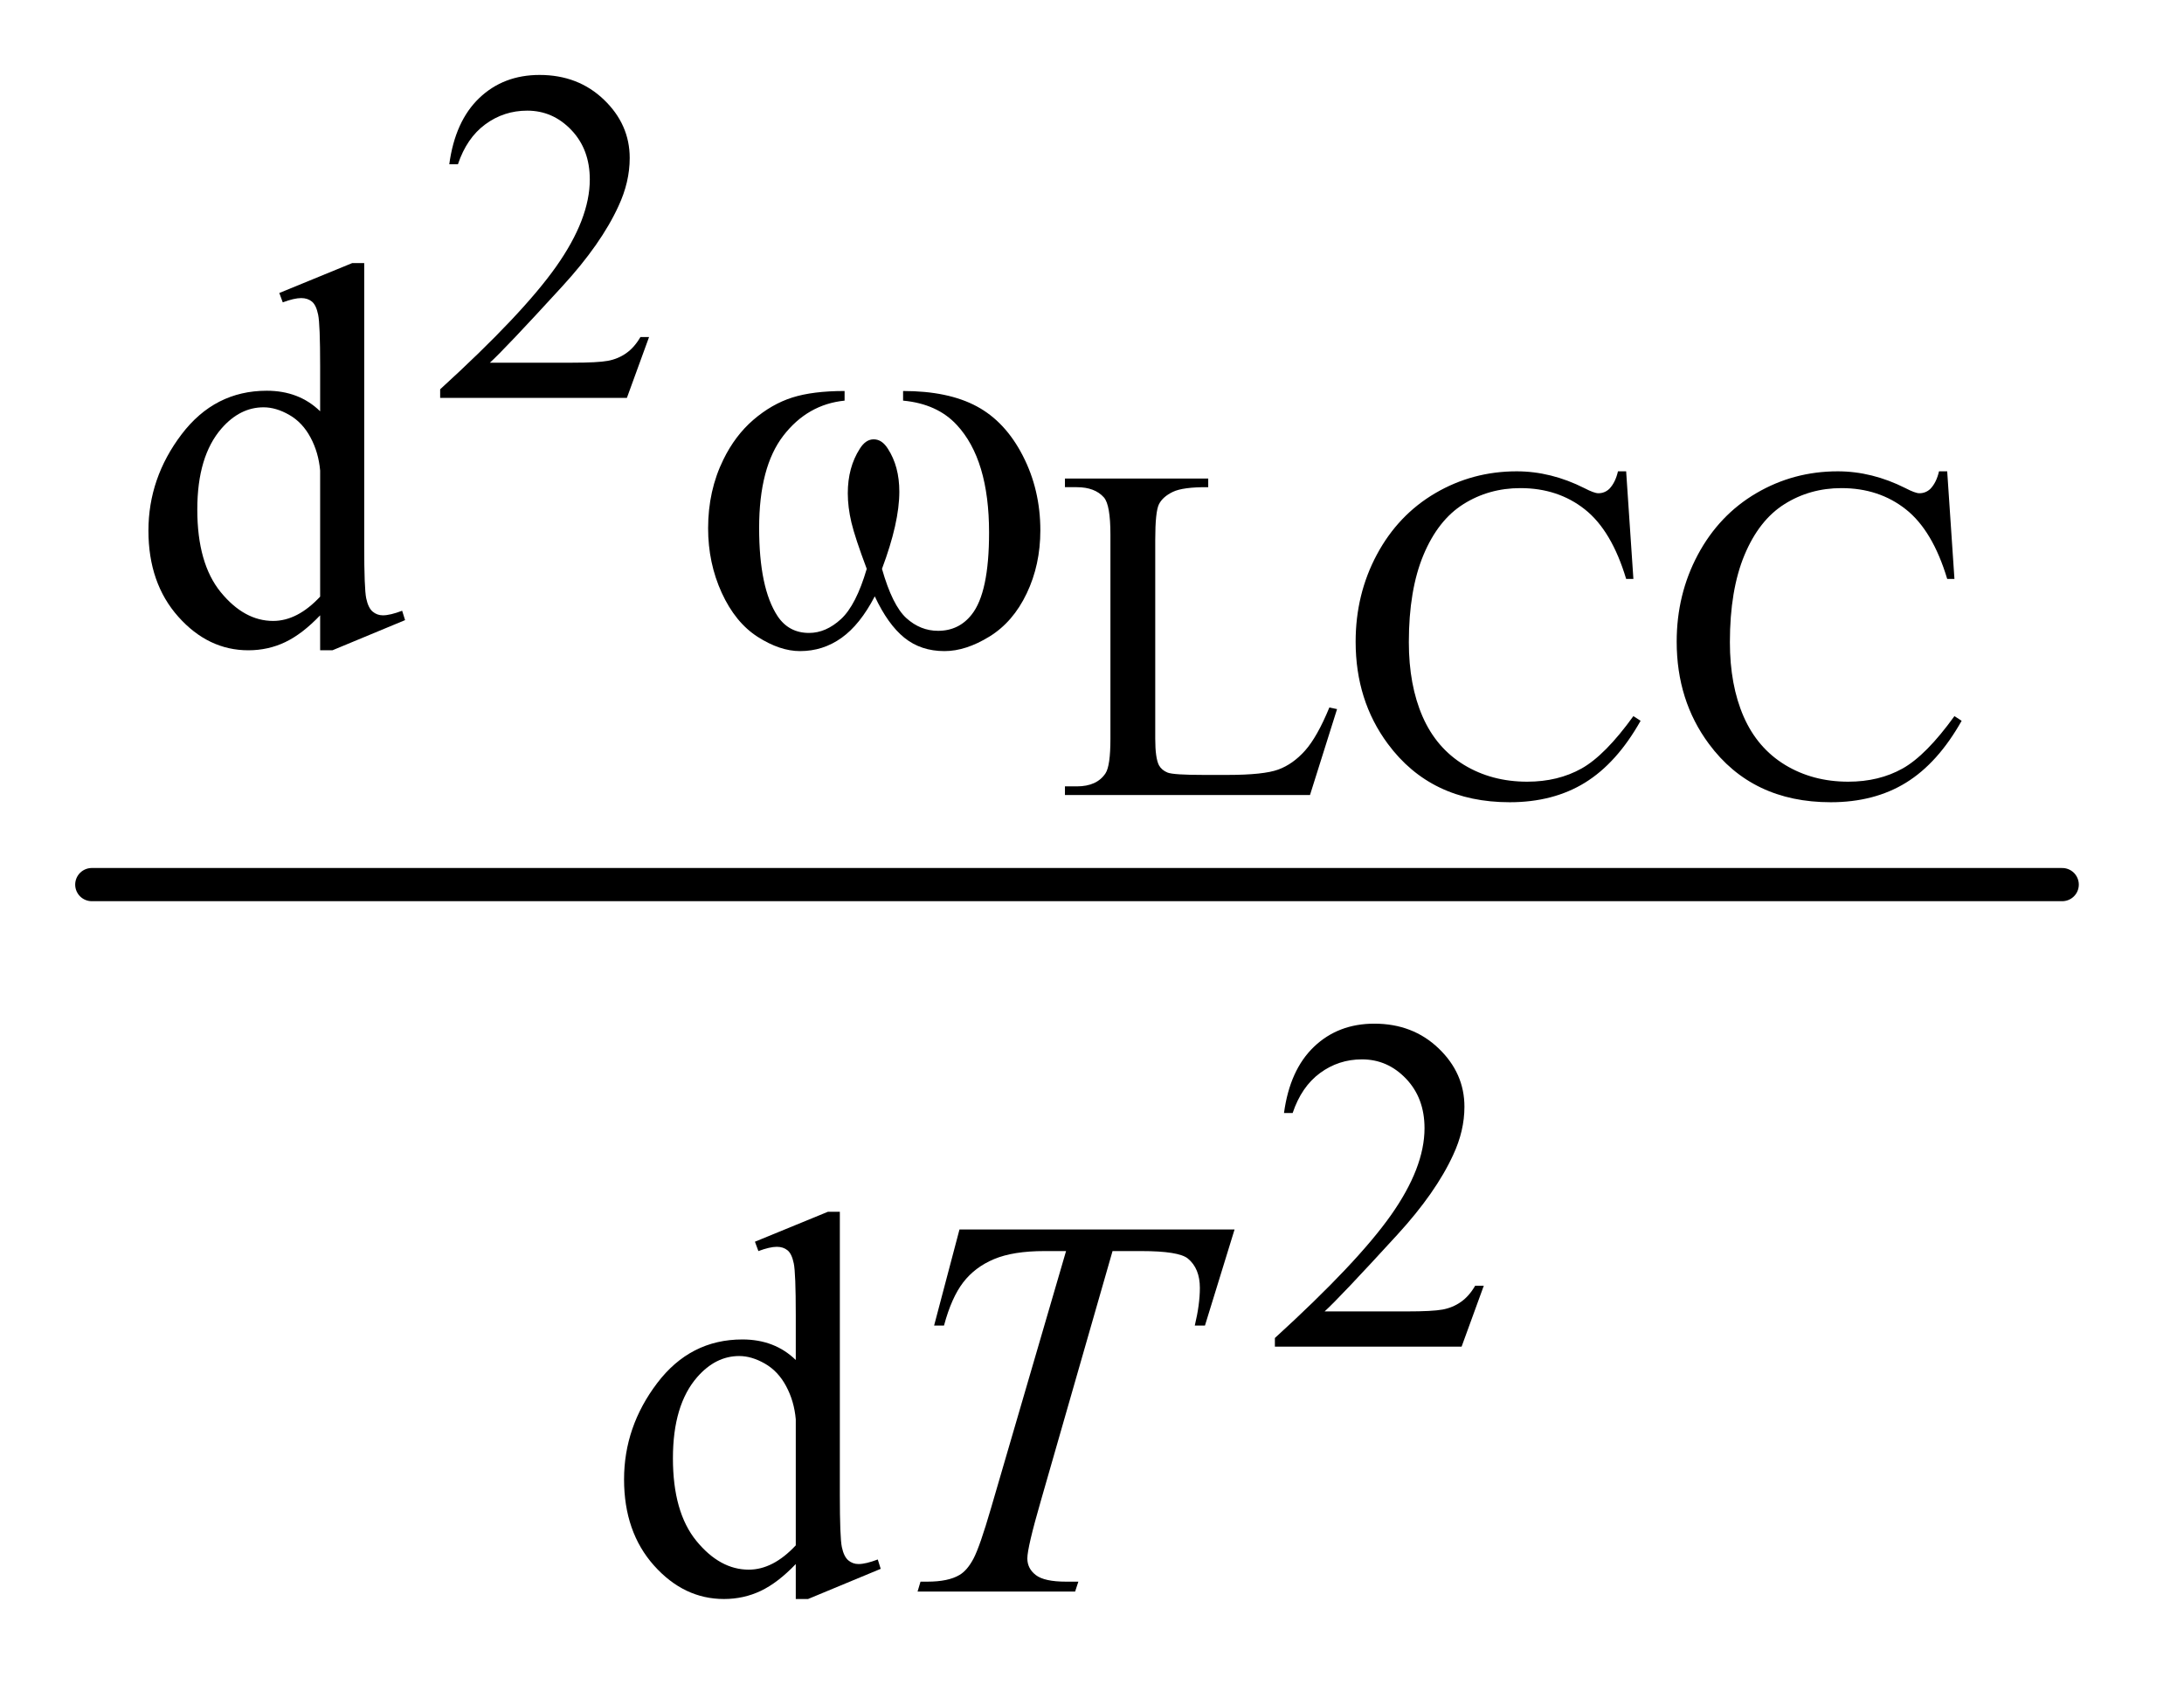 <?xml version="1.0" encoding="UTF-8"?>
<!DOCTYPE svg PUBLIC '-//W3C//DTD SVG 1.0//EN'
          'http://www.w3.org/TR/2001/REC-SVG-20010904/DTD/svg10.dtd'>
<svg stroke-dasharray="none" shape-rendering="auto" xmlns="http://www.w3.org/2000/svg" font-family="'Dialog'" text-rendering="auto" width="45" fill-opacity="1" color-interpolation="auto" color-rendering="auto" preserveAspectRatio="xMidYMid meet" font-size="12px" viewBox="0 0 45 35" fill="black" xmlns:xlink="http://www.w3.org/1999/xlink" stroke="black" image-rendering="auto" stroke-miterlimit="10" stroke-linecap="square" stroke-linejoin="miter" font-style="normal" stroke-width="1" height="35" stroke-dashoffset="0" font-weight="normal" stroke-opacity="1"
><!--Generated by the Batik Graphics2D SVG Generator--><defs id="genericDefs"
  /><g
  ><defs id="defs1"
    ><clipPath clipPathUnits="userSpaceOnUse" id="clipPath1"
      ><path d="M0.784 2.073 L29.233 2.073 L29.233 24.135 L0.784 24.135 L0.784 2.073 Z"
      /></clipPath
      ><clipPath clipPathUnits="userSpaceOnUse" id="clipPath2"
      ><path d="M25.051 66.223 L25.051 771.09 L933.949 771.09 L933.949 66.223 Z"
      /></clipPath
    ></defs
    ><g stroke-width="14" transform="scale(1.576,1.576) translate(-0.784,-2.073) matrix(0.031,0,0,0.031,0,0)" stroke-linejoin="round" stroke-linecap="round"
    ><line y2="440" fill="none" x1="64" clip-path="url(#clipPath2)" x2="895" y1="440"
    /></g
    ><g transform="matrix(0.049,0,0,0.049,-1.236,-3.266)"
    ><path d="M298.156 208.391 L288.828 234 L210.312 234 L210.312 230.375 Q244.969 198.766 259.094 178.75 Q273.234 158.719 273.234 142.141 Q273.234 129.469 265.469 121.328 Q257.719 113.188 246.922 113.188 Q237.109 113.188 229.297 118.938 Q221.5 124.672 217.781 135.75 L214.141 135.75 Q216.594 117.594 226.75 107.891 Q236.922 98.172 252.125 98.172 Q268.328 98.172 279.172 108.578 Q290.016 118.969 290.016 133.109 Q290.016 143.219 285.297 153.328 Q278.031 169.219 261.75 186.984 Q237.312 213.688 231.219 219.188 L265.969 219.188 Q276.562 219.188 280.828 218.406 Q285.109 217.609 288.531 215.203 Q291.969 212.797 294.531 208.391 L298.156 208.391 Z" stroke="none" clip-path="url(#clipPath2)"
    /></g
    ><g transform="matrix(0.049,0,0,0.049,-1.236,-3.266)"
    ><path d="M584.219 364.203 L587.453 364.875 L576.078 401 L473.031 401 L473.031 397.375 L478.031 397.375 Q486.469 397.375 490.094 391.875 Q492.156 388.734 492.156 377.344 L492.156 291.469 Q492.156 279 489.422 275.859 Q485.594 271.547 478.031 271.547 L473.031 271.547 L473.031 267.922 L533.281 267.922 L533.281 271.547 Q522.688 271.453 518.406 273.516 Q514.141 275.578 512.562 278.719 Q511 281.859 511 293.734 L511 377.344 Q511 385.5 512.578 388.531 Q513.75 390.594 516.203 391.578 Q518.656 392.562 531.516 392.562 L541.234 392.562 Q556.547 392.562 562.719 390.312 Q568.906 388.047 574.016 382.312 Q579.125 376.562 584.219 364.203 ZM709.016 264.875 L712.062 310.125 L709.016 310.125 Q702.922 289.797 691.641 280.875 Q680.359 271.938 664.547 271.938 Q651.297 271.938 640.594 278.672 Q629.906 285.391 623.766 300.109 Q617.641 314.828 617.641 336.719 Q617.641 354.781 623.422 368.031 Q629.219 381.266 640.844 388.344 Q652.484 395.406 667.406 395.406 Q680.359 395.406 690.266 389.859 Q700.172 384.312 712.062 367.828 L715.094 369.797 Q705.094 387.547 691.734 395.797 Q678.391 404.047 660.031 404.047 Q626.969 404.047 608.812 379.5 Q595.266 361.25 595.266 336.516 Q595.266 316.594 604.188 299.906 Q613.125 283.219 628.781 274.047 Q644.438 264.875 662.984 264.875 Q677.406 264.875 691.438 271.938 Q695.562 274.094 697.328 274.094 Q699.984 274.094 701.953 272.234 Q704.5 269.578 705.578 264.875 L709.016 264.875 ZM844.016 264.875 L847.062 310.125 L844.016 310.125 Q837.922 289.797 826.641 280.875 Q815.359 271.938 799.547 271.938 Q786.297 271.938 775.594 278.672 Q764.906 285.391 758.766 300.109 Q752.641 314.828 752.641 336.719 Q752.641 354.781 758.422 368.031 Q764.219 381.266 775.844 388.344 Q787.484 395.406 802.406 395.406 Q815.359 395.406 825.266 389.859 Q835.172 384.312 847.062 367.828 L850.094 369.797 Q840.094 387.547 826.734 395.797 Q813.391 404.047 795.031 404.047 Q761.969 404.047 743.812 379.5 Q730.266 361.25 730.266 336.516 Q730.266 316.594 739.188 299.906 Q748.125 283.219 763.781 274.047 Q779.438 264.875 797.984 264.875 Q812.406 264.875 826.438 271.938 Q830.562 274.094 832.328 274.094 Q834.984 274.094 836.953 272.234 Q839.5 269.578 840.578 264.875 L844.016 264.875 Z" stroke="none" clip-path="url(#clipPath2)"
    /></g
    ><g transform="matrix(0.049,0,0,0.049,-1.236,-3.266)"
    ><path d="M649.156 607.391 L639.828 633 L561.312 633 L561.312 629.375 Q595.969 597.766 610.094 577.75 Q624.234 557.719 624.234 541.141 Q624.234 528.469 616.469 520.328 Q608.719 512.188 597.922 512.188 Q588.109 512.188 580.297 517.938 Q572.5 523.672 568.781 534.75 L565.141 534.75 Q567.594 516.594 577.75 506.891 Q587.922 497.172 603.125 497.172 Q619.328 497.172 630.172 507.578 Q641.016 517.969 641.016 532.109 Q641.016 542.219 636.297 552.328 Q629.031 568.219 612.75 585.984 Q588.312 612.688 582.219 618.188 L616.969 618.188 Q627.562 618.188 631.828 617.406 Q636.109 616.609 639.531 614.203 Q642.969 611.797 645.531 607.391 L649.156 607.391 Z" stroke="none" clip-path="url(#clipPath2)"
    /></g
    ><g transform="matrix(0.049,0,0,0.049,-1.236,-3.266)"
    ><path d="M159.844 325.438 Q152.328 333.297 145.141 336.719 Q137.953 340.141 129.641 340.141 Q112.797 340.141 100.219 326.047 Q87.641 311.953 87.641 289.828 Q87.641 267.703 101.562 249.344 Q115.484 230.984 137.391 230.984 Q150.984 230.984 159.844 239.625 L159.844 220.656 Q159.844 203.016 159 198.984 Q158.172 194.938 156.375 193.484 Q154.578 192.016 151.875 192.016 Q148.953 192.016 144.125 193.812 L142.672 189.875 L173.328 177.297 L178.375 177.297 L178.375 296.234 Q178.375 314.312 179.219 318.297 Q180.062 322.281 181.906 323.859 Q183.766 325.438 186.234 325.438 Q189.266 325.438 194.328 323.516 L195.562 327.453 L165.016 340.141 L159.844 340.141 L159.844 325.438 ZM159.844 317.578 L159.844 264.562 Q159.172 256.922 155.797 250.641 Q152.438 244.344 146.875 241.156 Q141.312 237.953 136.047 237.953 Q126.156 237.953 118.406 246.812 Q108.188 258.5 108.188 280.953 Q108.188 303.641 118.062 315.719 Q127.953 327.797 140.078 327.797 Q150.297 327.797 159.844 317.578 Z" stroke="none" clip-path="url(#clipPath2)"
    /></g
    ><g transform="matrix(0.049,0,0,0.049,-1.236,-3.266)"
    ><path d="M359.844 724.438 Q352.328 732.297 345.141 735.719 Q337.953 739.141 329.641 739.141 Q312.797 739.141 300.219 725.047 Q287.641 710.953 287.641 688.828 Q287.641 666.703 301.562 648.344 Q315.484 629.984 337.391 629.984 Q350.984 629.984 359.844 638.625 L359.844 619.656 Q359.844 602.016 359 597.984 Q358.172 593.938 356.375 592.484 Q354.578 591.016 351.875 591.016 Q348.953 591.016 344.125 592.812 L342.672 588.875 L373.328 576.297 L378.375 576.297 L378.375 695.234 Q378.375 713.312 379.219 717.297 Q380.062 721.281 381.906 722.859 Q383.766 724.438 386.234 724.438 Q389.266 724.438 394.328 722.516 L395.562 726.453 L365.016 739.141 L359.844 739.141 L359.844 724.438 ZM359.844 716.578 L359.844 663.562 Q359.172 655.922 355.797 649.641 Q352.438 643.344 346.875 640.156 Q341.312 636.953 336.047 636.953 Q326.156 636.953 318.406 645.812 Q308.188 657.5 308.188 679.953 Q308.188 702.641 318.062 714.719 Q327.953 726.797 340.078 726.797 Q350.297 726.797 359.844 716.578 Z" stroke="none" clip-path="url(#clipPath2)"
    /></g
    ><g transform="matrix(0.049,0,0,0.049,-1.236,-3.266)"
    ><path d="M428.688 583.719 L544.359 583.719 L531.906 624.141 L527.625 624.141 Q529.766 615.266 529.766 608.312 Q529.766 600.109 524.719 595.953 Q520.891 592.812 505.062 592.812 L493.047 592.812 L462.938 697.703 Q457.219 717.469 457.219 722.078 Q457.219 726.344 460.812 729.094 Q464.406 731.844 473.5 731.844 L478.672 731.844 L477.312 736 L411.062 736 L412.297 731.844 L415.219 731.844 Q423.969 731.844 428.688 729.031 Q431.953 727.125 434.594 722.125 Q437.234 717.125 441.938 700.953 L473.5 592.812 L464.406 592.812 Q451.266 592.812 443.234 596.188 Q435.203 599.547 430.266 605.953 Q425.328 612.359 422.172 624.141 L418.016 624.141 L428.688 583.719 Z" stroke="none" clip-path="url(#clipPath2)"
    /></g
    ><g transform="matrix(0.049,0,0,0.049,-1.236,-3.266)"
    ><path d="M404.969 235.141 L404.969 231.094 Q423.953 231.094 435.969 237.562 Q447.984 244.016 455.328 258.344 Q462.688 272.656 462.688 289.719 Q462.688 304.203 456.953 316.219 Q451.234 328.234 441.297 334.359 Q431.359 340.484 422.375 340.484 Q412.484 340.484 405.516 334.875 Q398.562 329.25 393.062 317.453 Q386.891 329.359 379.078 334.922 Q371.281 340.484 361.625 340.484 Q353.188 340.484 343.812 334.484 Q334.438 328.469 328.703 315.953 Q322.984 303.422 322.984 288.828 Q322.984 272.984 329.391 259.953 Q334.328 249.844 342.016 243.219 Q349.719 236.594 358.359 233.844 Q367.016 231.094 380.375 231.094 L380.375 235.141 Q364.766 236.719 354.594 249.922 Q344.438 263.109 344.438 288.703 Q344.438 313.984 352.188 325.766 Q356.906 332.844 365.438 332.844 Q372.516 332.844 378.859 327.016 Q385.203 321.172 389.688 305.891 Q384.75 292.75 383.234 286.359 Q381.719 279.953 381.719 274.109 Q381.719 263.219 386.781 255.359 Q389.25 251.422 392.609 251.422 Q396.094 251.422 398.562 255.359 Q403.391 262.766 403.391 273.438 Q403.391 286.469 396.094 305.891 Q400.469 321.281 406.359 326.625 Q412.266 331.953 419.672 331.953 Q428.438 331.953 433.828 325.094 Q441.125 315.891 441.125 290.625 Q441.125 259.953 427.547 245.359 Q419.344 236.484 404.969 235.141 Z" stroke="none" clip-path="url(#clipPath2)"
    /></g
  ></g
></svg
>
